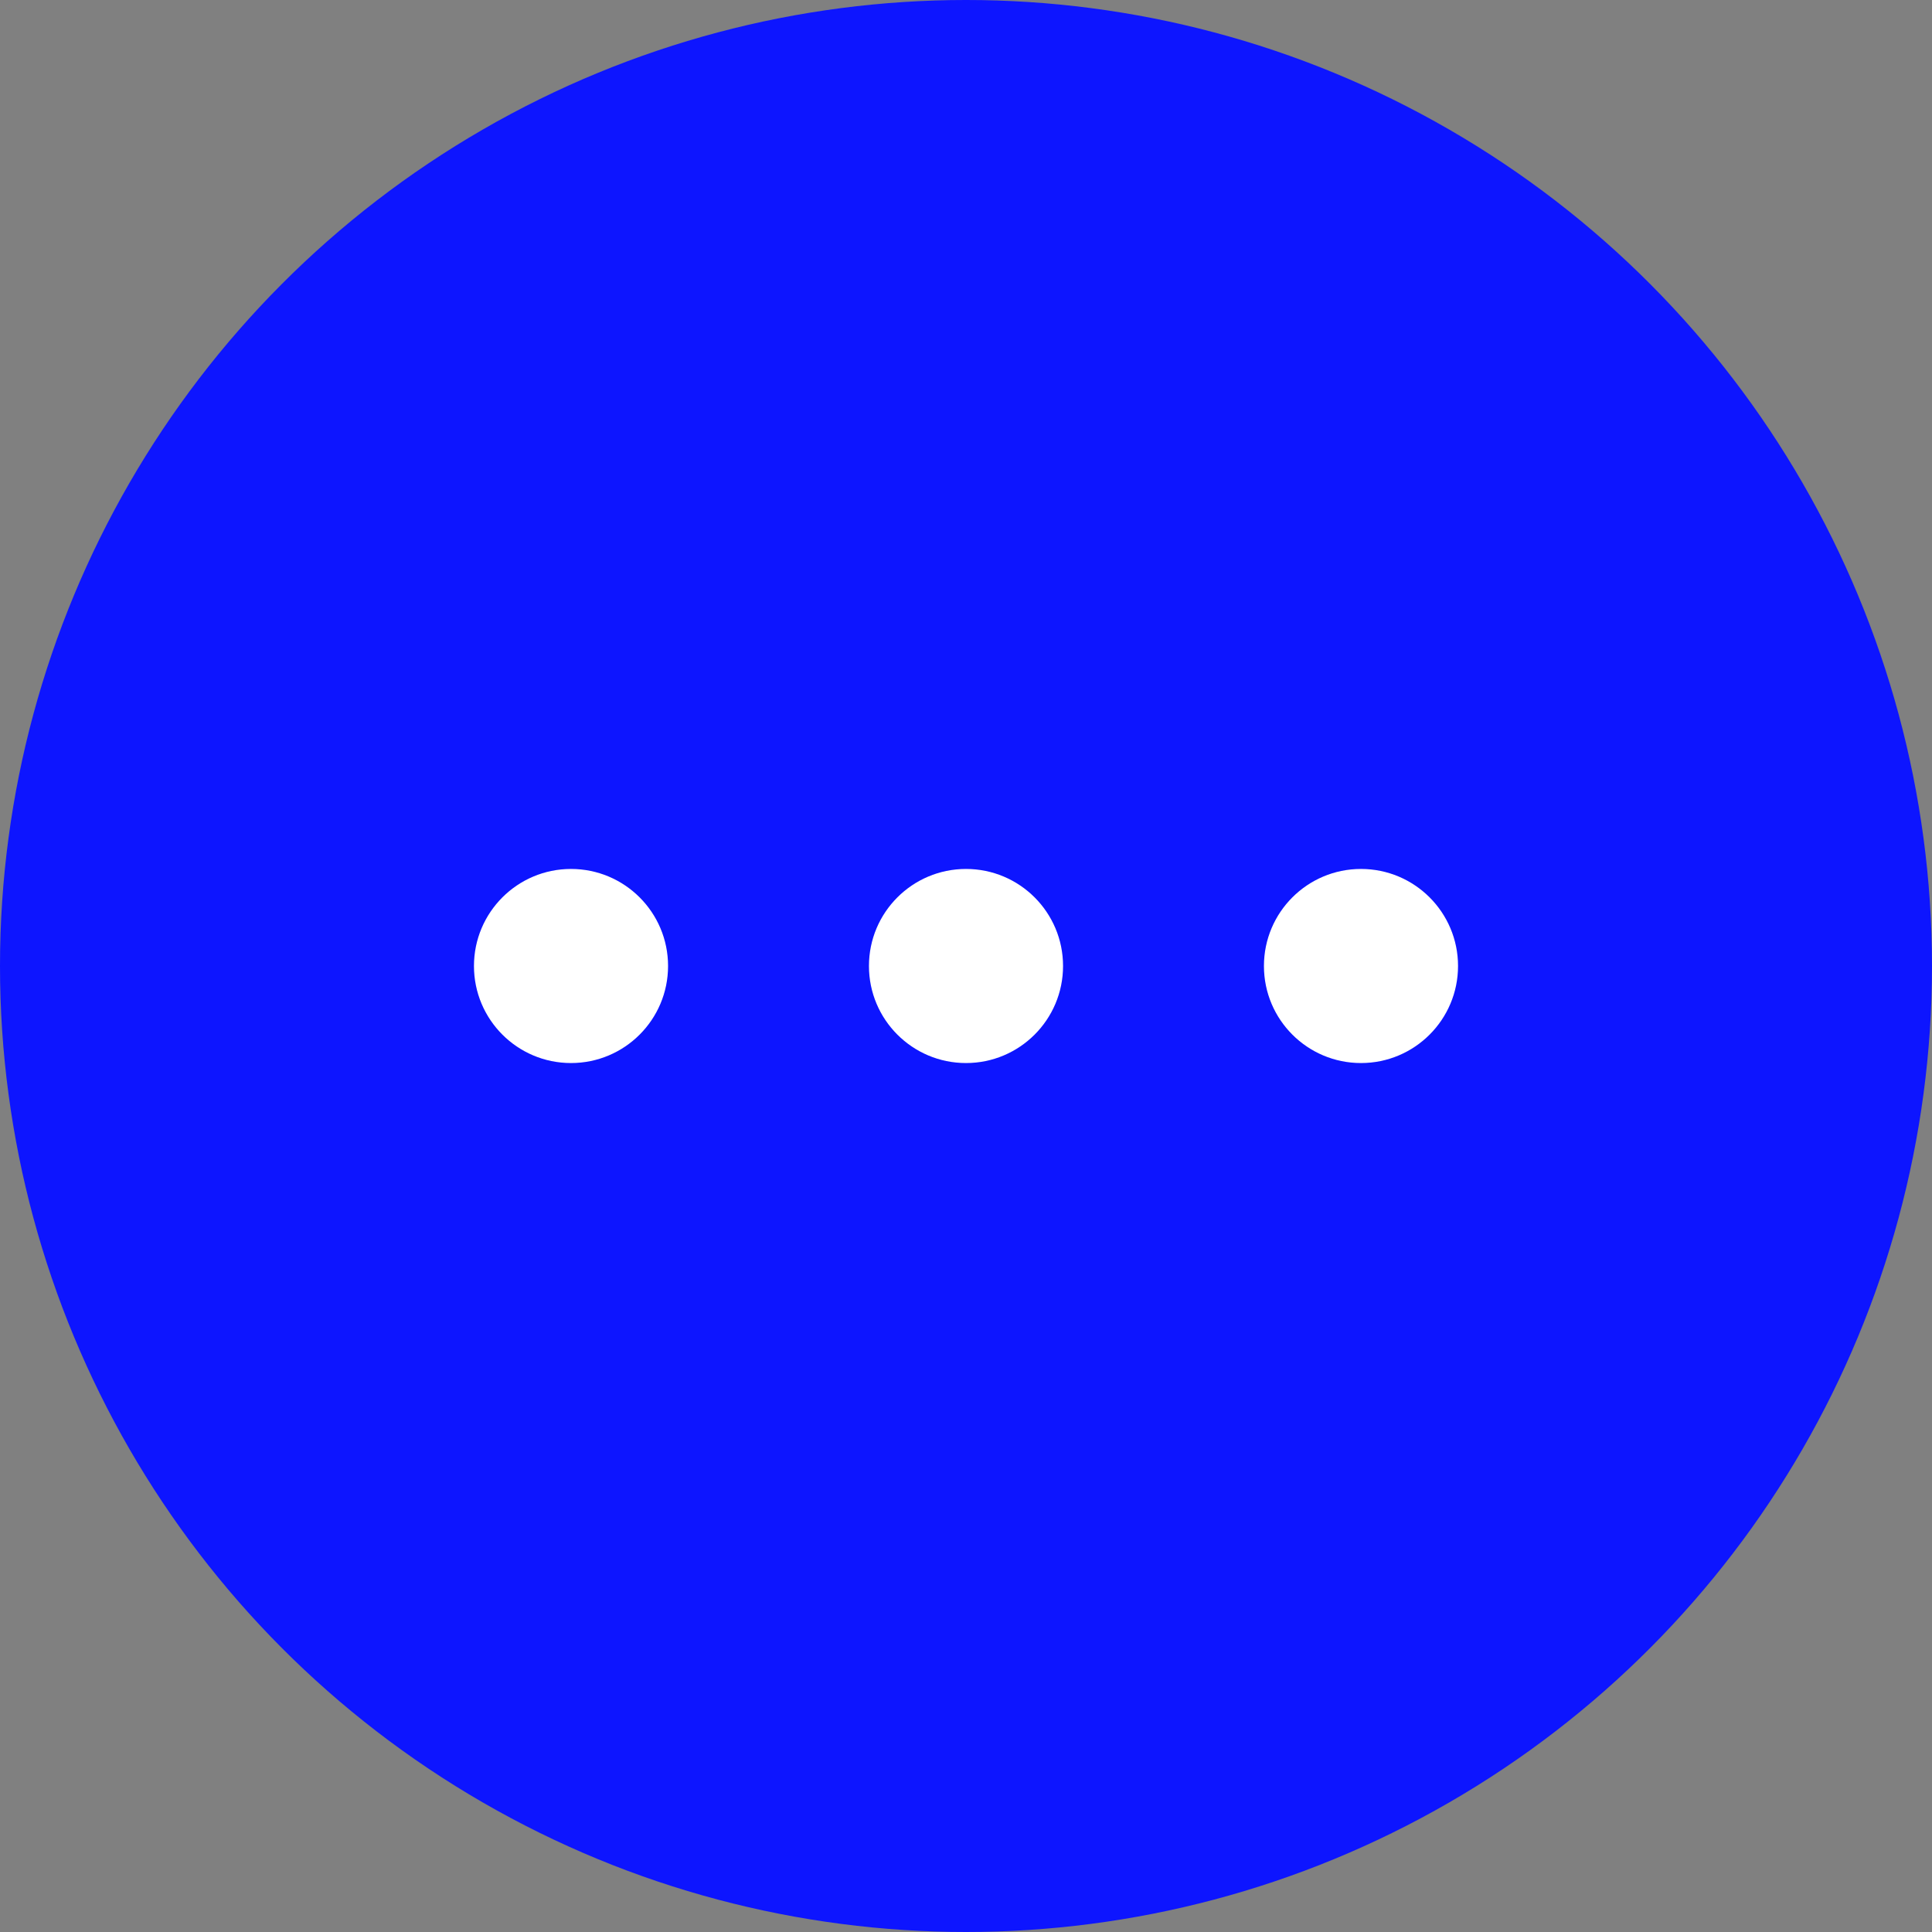 <?xml version="1.0" encoding="utf-8"?>
<svg xmlns="http://www.w3.org/2000/svg" id="Layer_1" viewBox="0 0 216 216">
  <rect x="0" y="0" width="216" height="216" fill="#808080" stroke="none"/>
  <defs>
    <style>.cls-1{fill:#0d15ff;}.cls-2{fill:#fff;}</style>
  </defs>
  <circle class="cls-1" cx="108" cy="108" r="108"/>
  <circle class="cls-2" cx="63.84" cy="108" r="10.85"/>
  <circle class="cls-2" cx="108" cy="108" r="10.85"/>
  <circle class="cls-2" cx="152.16" cy="108" r="10.85"/>
</svg>